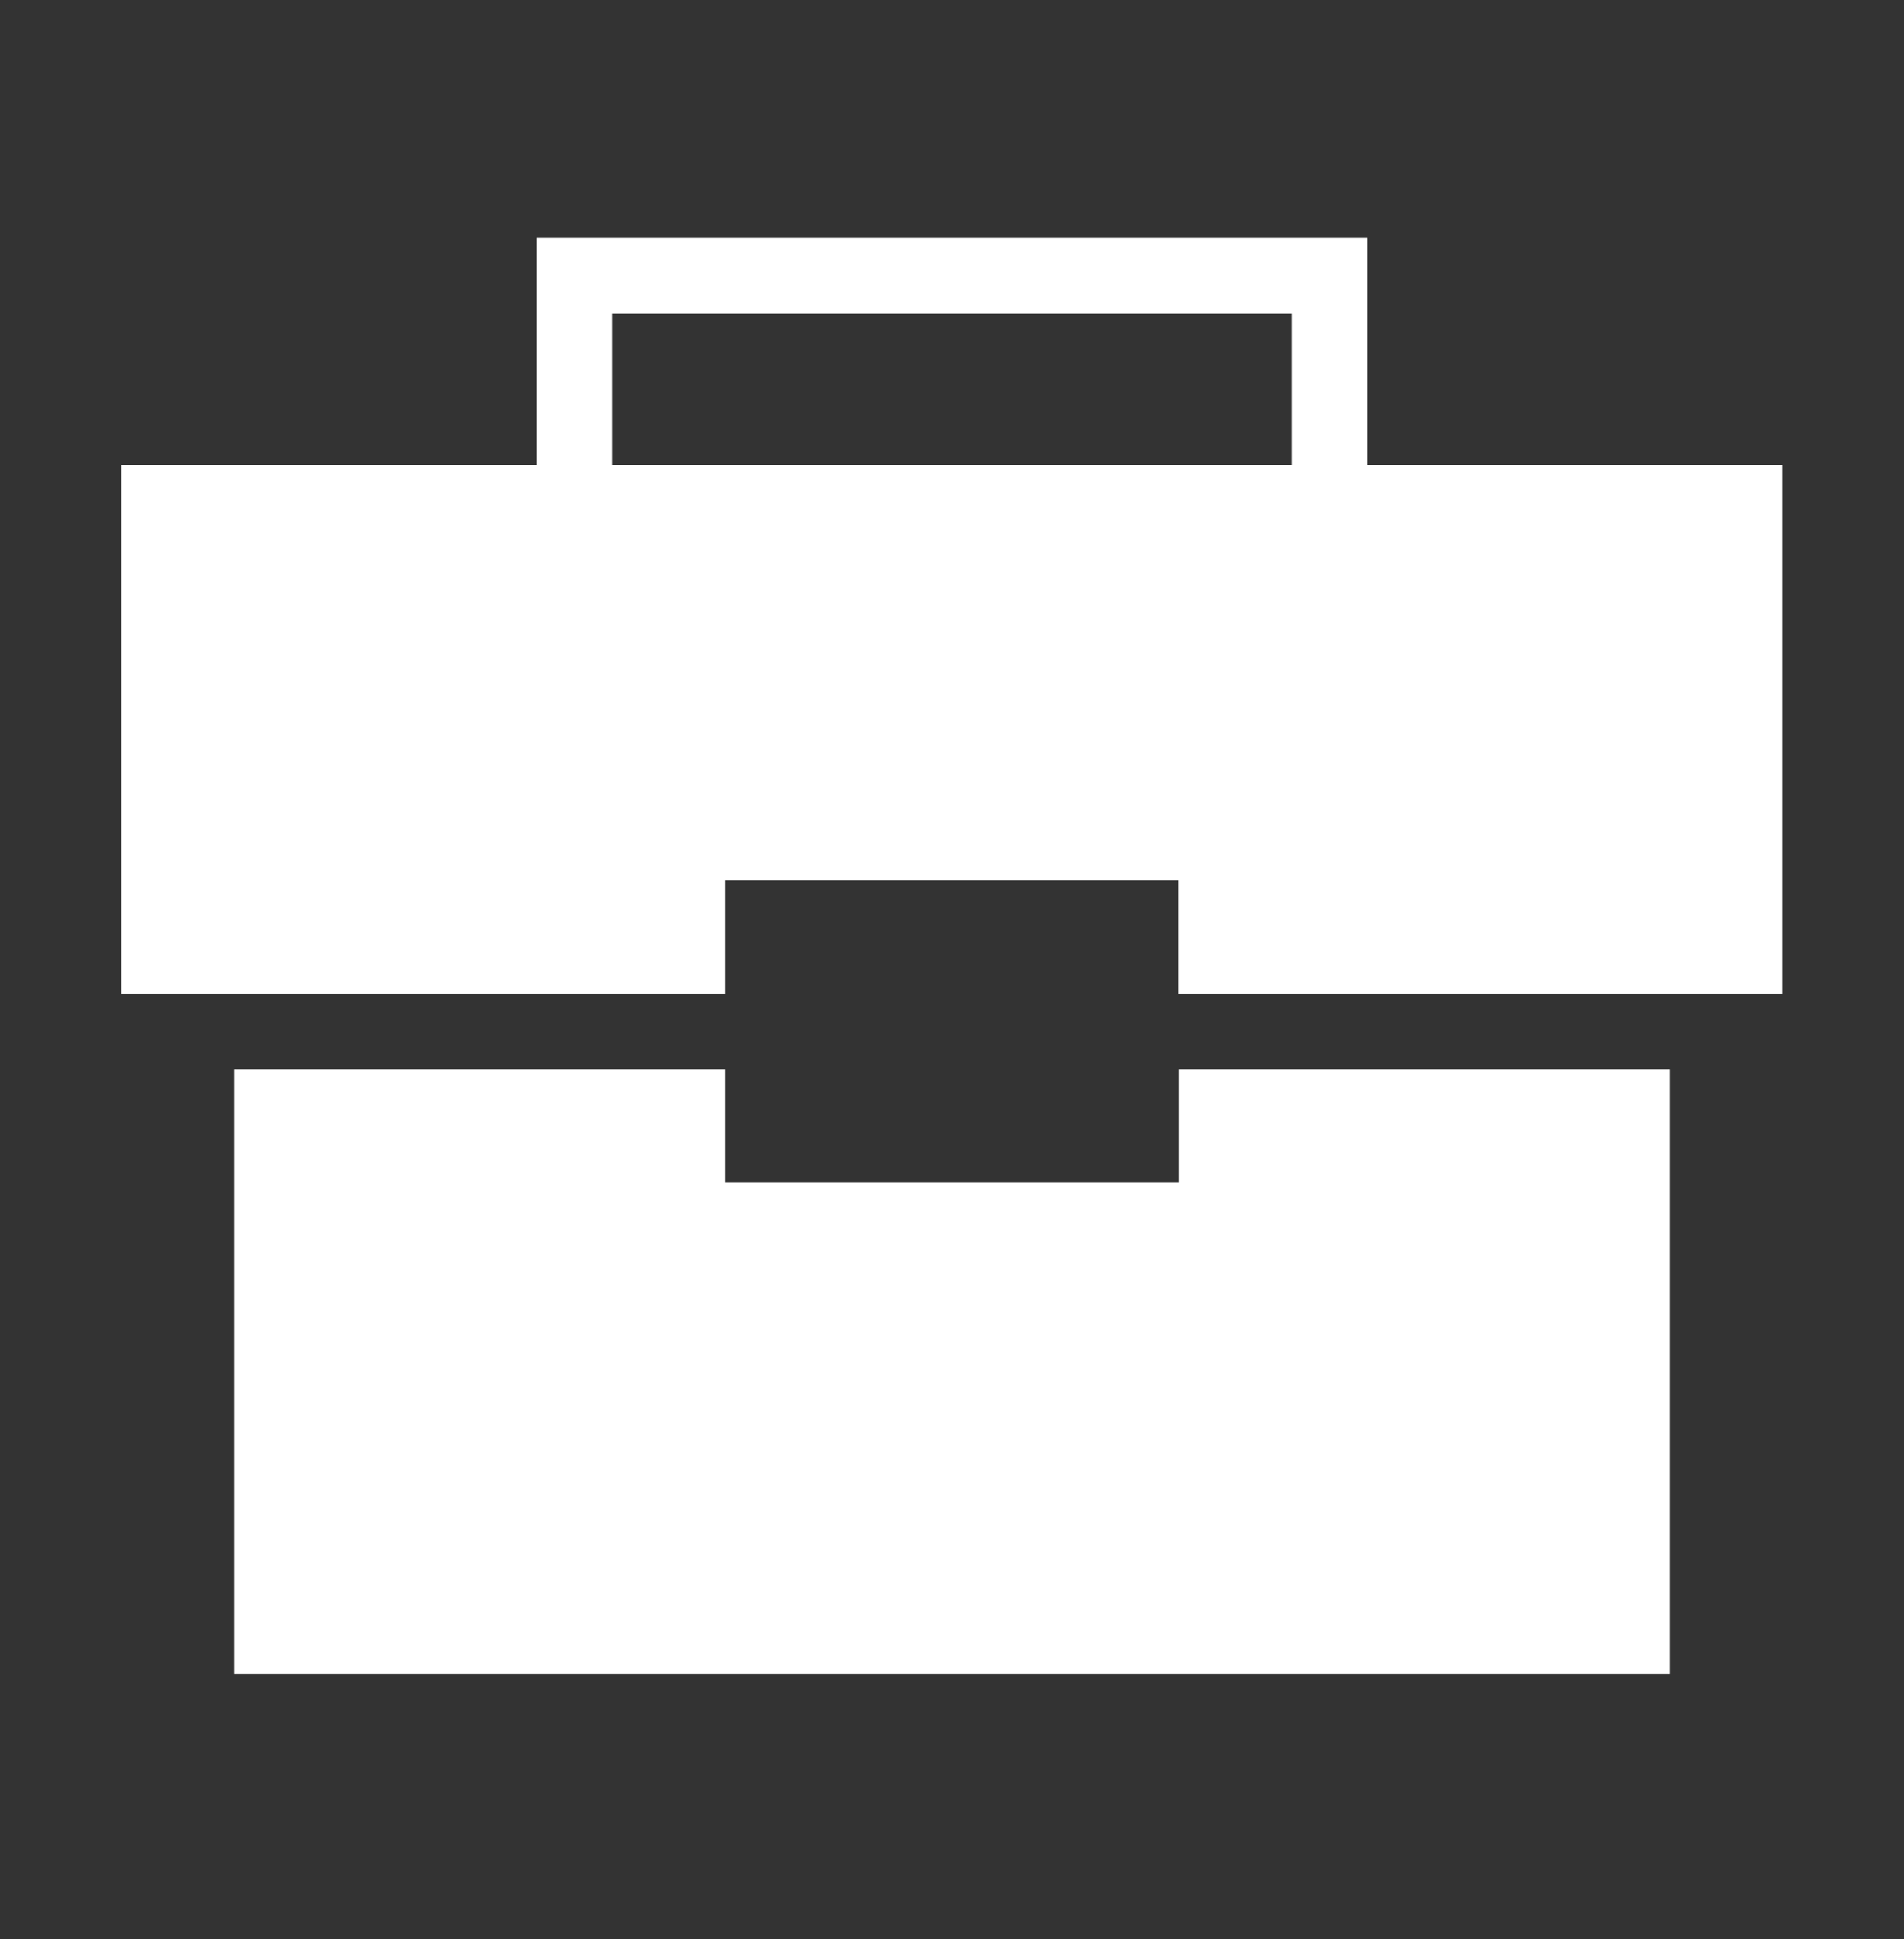 <svg width="55" height="56" viewBox="0 0 55 56" fill="none" xmlns="http://www.w3.org/2000/svg">
<rect x="0" y="0" width="55" height="56" fill="#333333" stroke="none"/>
<path d="M39.5 13.42V6.87H15.5V13.42H3.5V28.69H20.95V25.42H34.04V28.69H51.49V13.42H39.49H39.5ZM37.32 13.42H17.68V9.06H37.32V13.42Z" fill="white"/>
<path d="M34.05 34.14H20.95V30.87H6.77V48.33H48.23V30.87H34.05V34.14Z" fill="white"/>
</svg>
